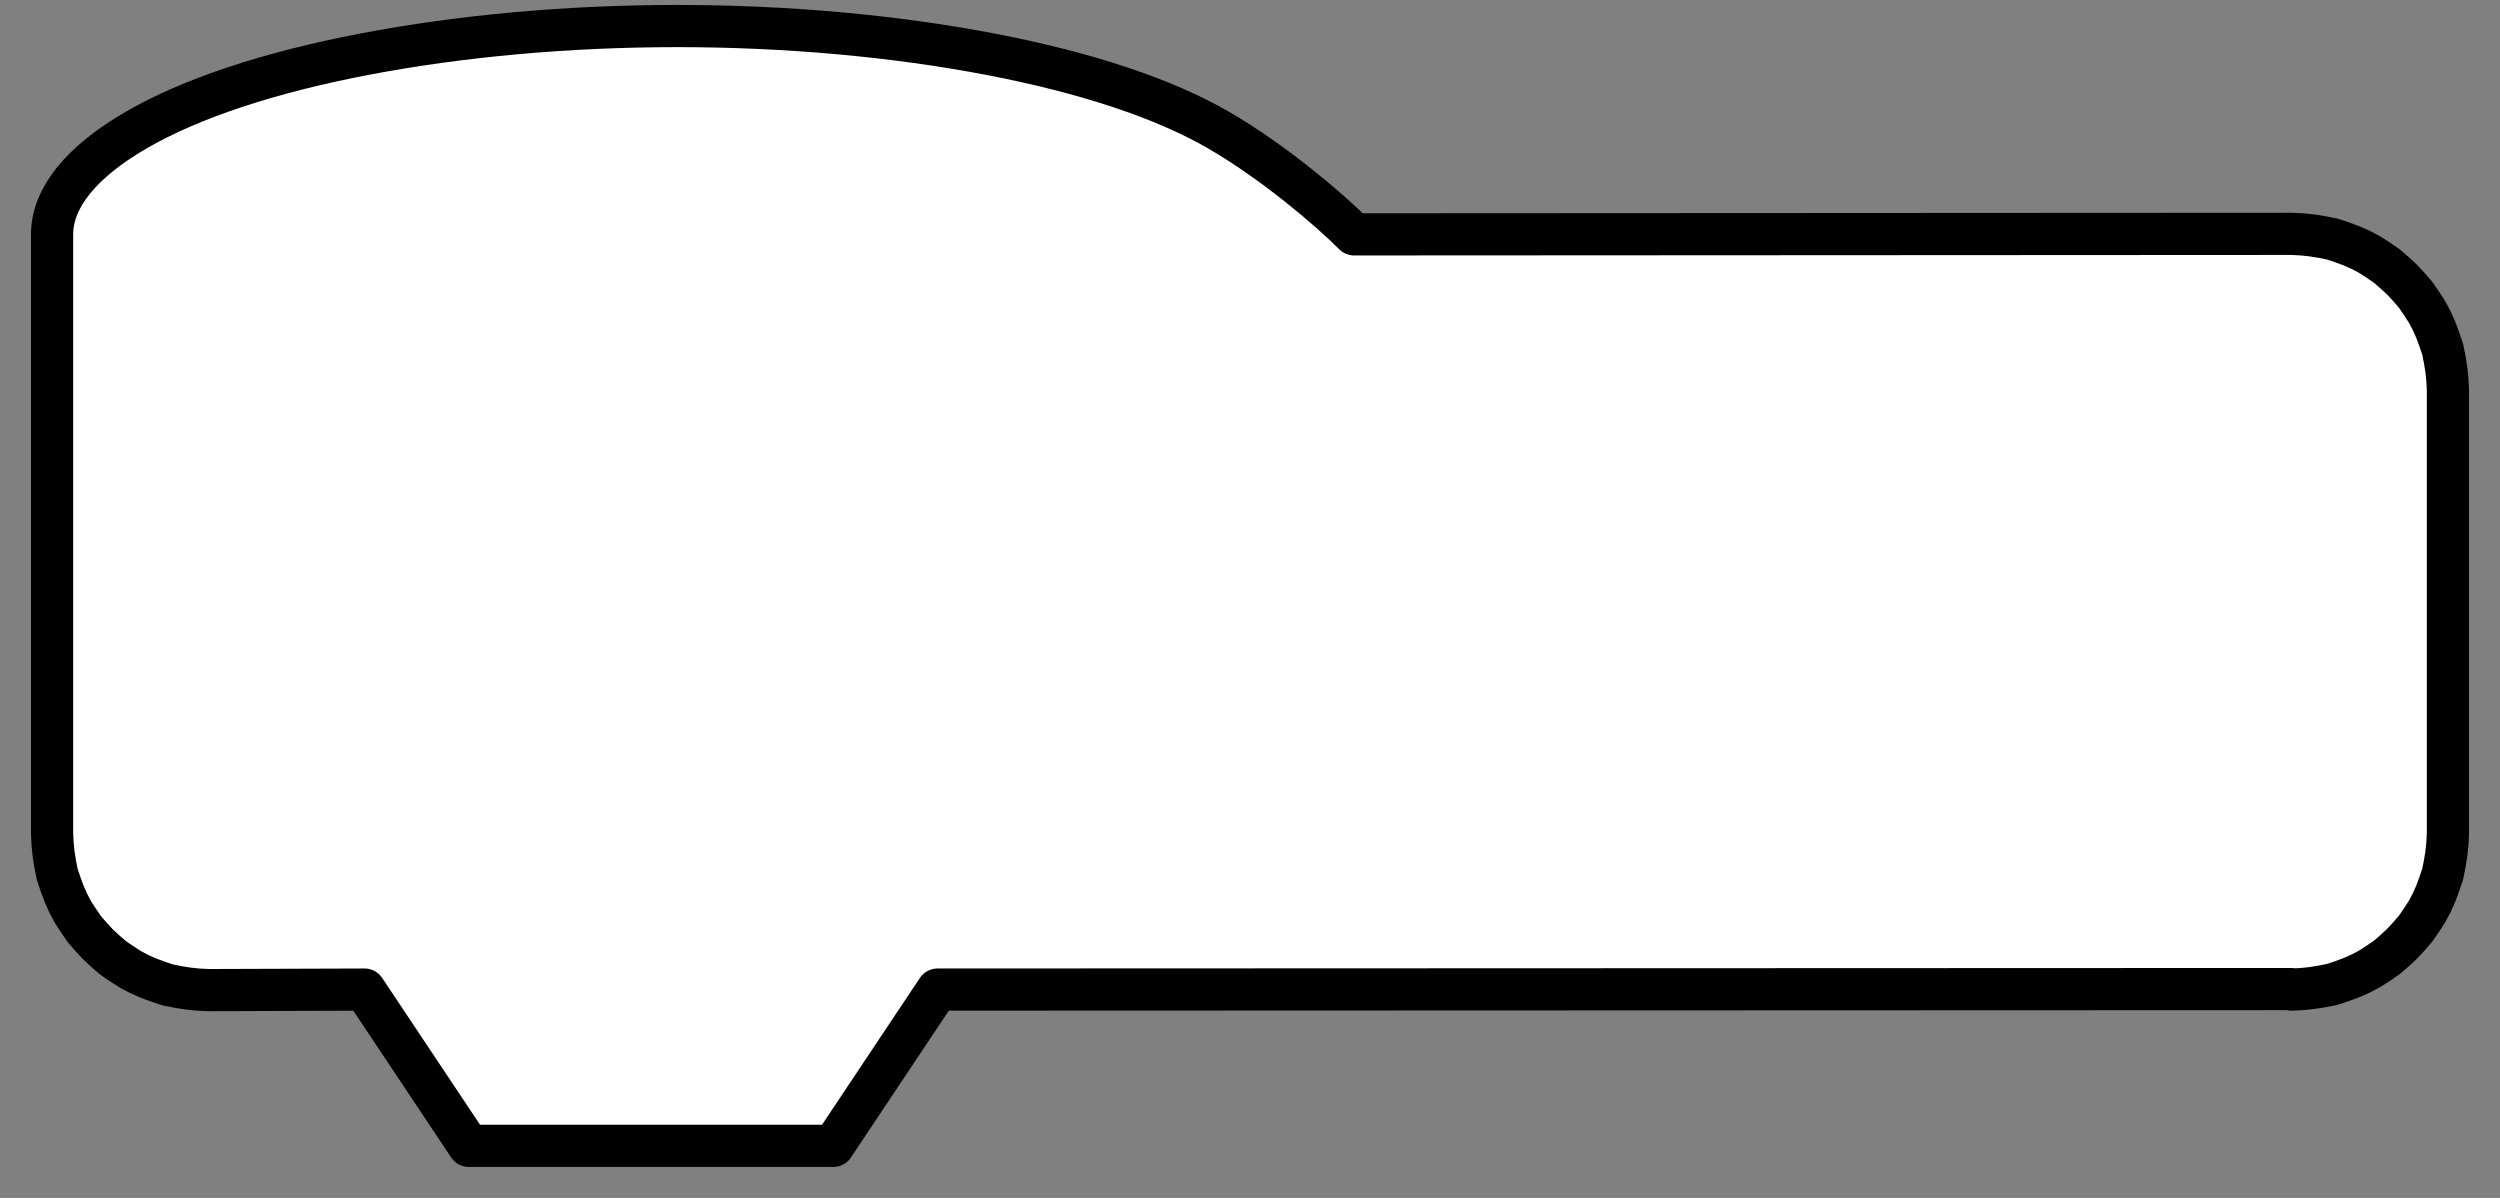 <?xml version="1.0" encoding="UTF-8"?>
<!DOCTYPE svg PUBLIC "-//W3C//DTD SVG 1.1//EN" "http://www.w3.org/Graphics/SVG/1.1/DTD/svg11.dtd">
<svg version="1.2" width="48mm" height="23mm" viewBox="0 0 4800 2300" preserveAspectRatio="xMidYMid" fill-rule="evenodd" stroke-width="28.222" stroke-linejoin="round" xmlns="http://www.w3.org/2000/svg" xmlns:ooo="http://xml.openoffice.org/svg/export" xmlns:xlink="http://www.w3.org/1999/xlink" xmlns:presentation="http://sun.com/xmlns/staroffice/presentation" xmlns:smil="http://www.w3.org/2001/SMIL20/" xmlns:anim="urn:oasis:names:tc:opendocument:xmlns:animation:1.0" xml:space="preserve">
 <rect x="0" y="0" width="4800" height="2300" fill="#808080" stroke="none"/>
 <defs class="ClipPathGroup">
  <clipPath id="presentation_clip_path" clipPathUnits="userSpaceOnUse">
   <rect x="0" y="0" width="4800" height="2300"/>
  </clipPath>
  <clipPath id="presentation_clip_path_shrink" clipPathUnits="userSpaceOnUse">
   <rect x="4" y="2" width="4791" height="2296"/>
  </clipPath>
 </defs>
 <defs class="TextShapeIndex">
  <g ooo:slide="id1" ooo:id-list="id3"/>
 </defs>
 <defs class="EmbeddedBulletChars">
  <g id="bullet-char-template-57356" transform="scale(0,-0)">
   <path d="M 580,1141 L 1163,571 580,0 -4,571 580,1141 Z"/>
  </g>
  <g id="bullet-char-template-57354" transform="scale(0,-0)">
   <path d="M 8,1128 L 1137,1128 1137,0 8,0 8,1128 Z"/>
  </g>
  <g id="bullet-char-template-10146" transform="scale(0,-0)">
   <path d="M 174,0 L 602,739 174,1481 1456,739 174,0 Z M 1358,739 L 309,1346 659,739 1358,739 Z"/>
  </g>
  <g id="bullet-char-template-10132" transform="scale(0,-0)">
   <path d="M 2015,739 L 1276,0 717,0 1260,543 174,543 174,936 1260,936 717,1481 1274,1481 2015,739 Z"/>
  </g>
  <g id="bullet-char-template-10007" transform="scale(0,-0)">
   <path d="M 0,-2 C -7,14 -16,27 -25,37 L 356,567 C 262,823 215,952 215,954 215,979 228,992 255,992 264,992 276,990 289,987 310,991 331,999 354,1012 L 381,999 492,748 772,1049 836,1024 860,1049 C 881,1039 901,1025 922,1006 886,937 835,863 770,784 769,783 710,716 594,584 L 774,223 C 774,196 753,168 711,139 L 727,119 C 717,90 699,76 672,76 641,76 570,178 457,381 L 164,-76 C 142,-110 111,-127 72,-127 30,-127 9,-110 8,-76 1,-67 -2,-52 -2,-32 -2,-23 -1,-13 0,-2 Z"/>
  </g>
  <g id="bullet-char-template-10004" transform="scale(0,-0)">
   <path d="M 285,-33 C 182,-33 111,30 74,156 52,228 41,333 41,471 41,549 55,616 82,672 116,743 169,778 240,778 293,778 328,747 346,684 L 369,508 C 377,444 397,411 428,410 L 1163,1116 C 1174,1127 1196,1133 1229,1133 1271,1133 1292,1118 1292,1087 L 1292,965 C 1292,929 1282,901 1262,881 L 442,47 C 390,-6 338,-33 285,-33 Z"/>
  </g>
  <g id="bullet-char-template-9679" transform="scale(0,-0)">
   <path d="M 813,0 C 632,0 489,54 383,161 276,268 223,411 223,592 223,773 276,916 383,1023 489,1130 632,1184 813,1184 992,1184 1136,1130 1245,1023 1353,916 1407,772 1407,592 1407,412 1353,268 1245,161 1136,54 992,0 813,0 Z"/>
  </g>
  <g id="bullet-char-template-8226" transform="scale(0,-0)">
   <path d="M 346,457 C 273,457 209,483 155,535 101,586 74,649 74,723 74,796 101,859 155,911 209,963 273,989 346,989 419,989 480,963 531,910 582,859 608,796 608,723 608,648 583,586 532,535 482,483 420,457 346,457 Z"/>
  </g>
  <g id="bullet-char-template-8211" transform="scale(0,-0)">
   <path d="M -4,459 L 1135,459 1135,606 -4,606 -4,459 Z"/>
  </g>
  <g id="bullet-char-template-61548" transform="scale(0,-0)">
   <path d="M 173,740 C 173,903 231,1043 346,1159 462,1274 601,1332 765,1332 928,1332 1067,1274 1183,1159 1299,1043 1357,903 1357,740 1357,577 1299,437 1183,322 1067,206 928,148 765,148 601,148 462,206 346,322 231,437 173,577 173,740 Z"/>
  </g>
 </defs>
 <g>
  <g id="id2" class="Master_Slide">
   <g id="bg-id2" class="Background"/>
   <g id="bo-id2" class="BackgroundObjects"/>
  </g>
 </g>
 <g class="SlideGroup">
  <g>
   <g id="container-id1">
    <g id="id1" class="Slide" clip-path="url(#presentation_clip_path)">
     <g class="Page">
      <g class="com.sun.star.drawing.ClosedBezierShape">
       <g id="id3">
        <rect class="BoundingBox" stroke="none" fill="none" x="59" y="9" width="4683" height="2233"/>
        <path fill="rgb(255,255,255)" stroke="none" d="M 100,1600 L 100,451 100,450 C 100,380 156,311 261,250 366,189 517,139 700,104 883,69 1090,50 1300,50 1511,50 1718,69 1901,104 2084,139 2235,189 2340,250 2445,311 2550,400 2600,450 L 4400,449 4420,450 4439,452 4458,455 4478,459 4496,465 4515,472 4533,480 4550,489 4567,500 4583,511 4598,524 4612,537 4625,551 4638,566 4649,582 4660,599 4669,616 4677,634 4684,653 4690,671 4694,691 4697,710 4699,729 4700,749 4700,1600 4699,1620 4697,1639 4694,1658 4690,1678 4684,1696 4677,1715 4669,1733 4660,1750 4649,1767 4638,1783 4625,1798 4612,1812 4598,1825 4583,1838 4567,1849 4550,1860 4533,1869 4515,1877 4496,1884 4478,1890 4458,1894 4439,1897 4420,1899 4400,1900 4399,1899 1800,1900 1600,2200 900,2200 700,1900 400,1901 380,1900 361,1898 342,1895 322,1891 304,1885 285,1878 267,1870 250,1861 233,1850 217,1839 202,1826 188,1813 175,1799 162,1784 151,1768 140,1751 131,1734 123,1716 116,1697 110,1679 106,1659 103,1640 101,1621 100,1601 100,1600 Z"/>
        <path fill="none" stroke="rgb(0,0,0)" stroke-width="81" stroke-linejoin="round" d="M 100,1600 L 100,451 100,450 C 100,380 156,311 261,250 366,189 517,139 700,104 883,69 1090,50 1300,50 1511,50 1718,69 1901,104 2084,139 2235,189 2340,250 2445,311 2550,400 2600,450 L 4400,449 4420,450 4439,452 4458,455 4478,459 4496,465 4515,472 4533,480 4550,489 4567,500 4583,511 4598,524 4612,537 4625,551 4638,566 4649,582 4660,599 4669,616 4677,634 4684,653 4690,671 4694,691 4697,710 4699,729 4700,749 4700,1600 4699,1620 4697,1639 4694,1658 4690,1678 4684,1696 4677,1715 4669,1733 4660,1750 4649,1767 4638,1783 4625,1798 4612,1812 4598,1825 4583,1838 4567,1849 4550,1860 4533,1869 4515,1877 4496,1884 4478,1890 4458,1894 4439,1897 4420,1899 4400,1900 4399,1899 1800,1900 1600,2200 900,2200 700,1900 400,1901 380,1900 361,1898 342,1895 322,1891 304,1885 285,1878 267,1870 250,1861 233,1850 217,1839 202,1826 188,1813 175,1799 162,1784 151,1768 140,1751 131,1734 123,1716 116,1697 110,1679 106,1659 103,1640 101,1621 100,1601 100,1600 Z"/>
       </g>
      </g>
     </g>
    </g>
   </g>
  </g>
 </g>
</svg>